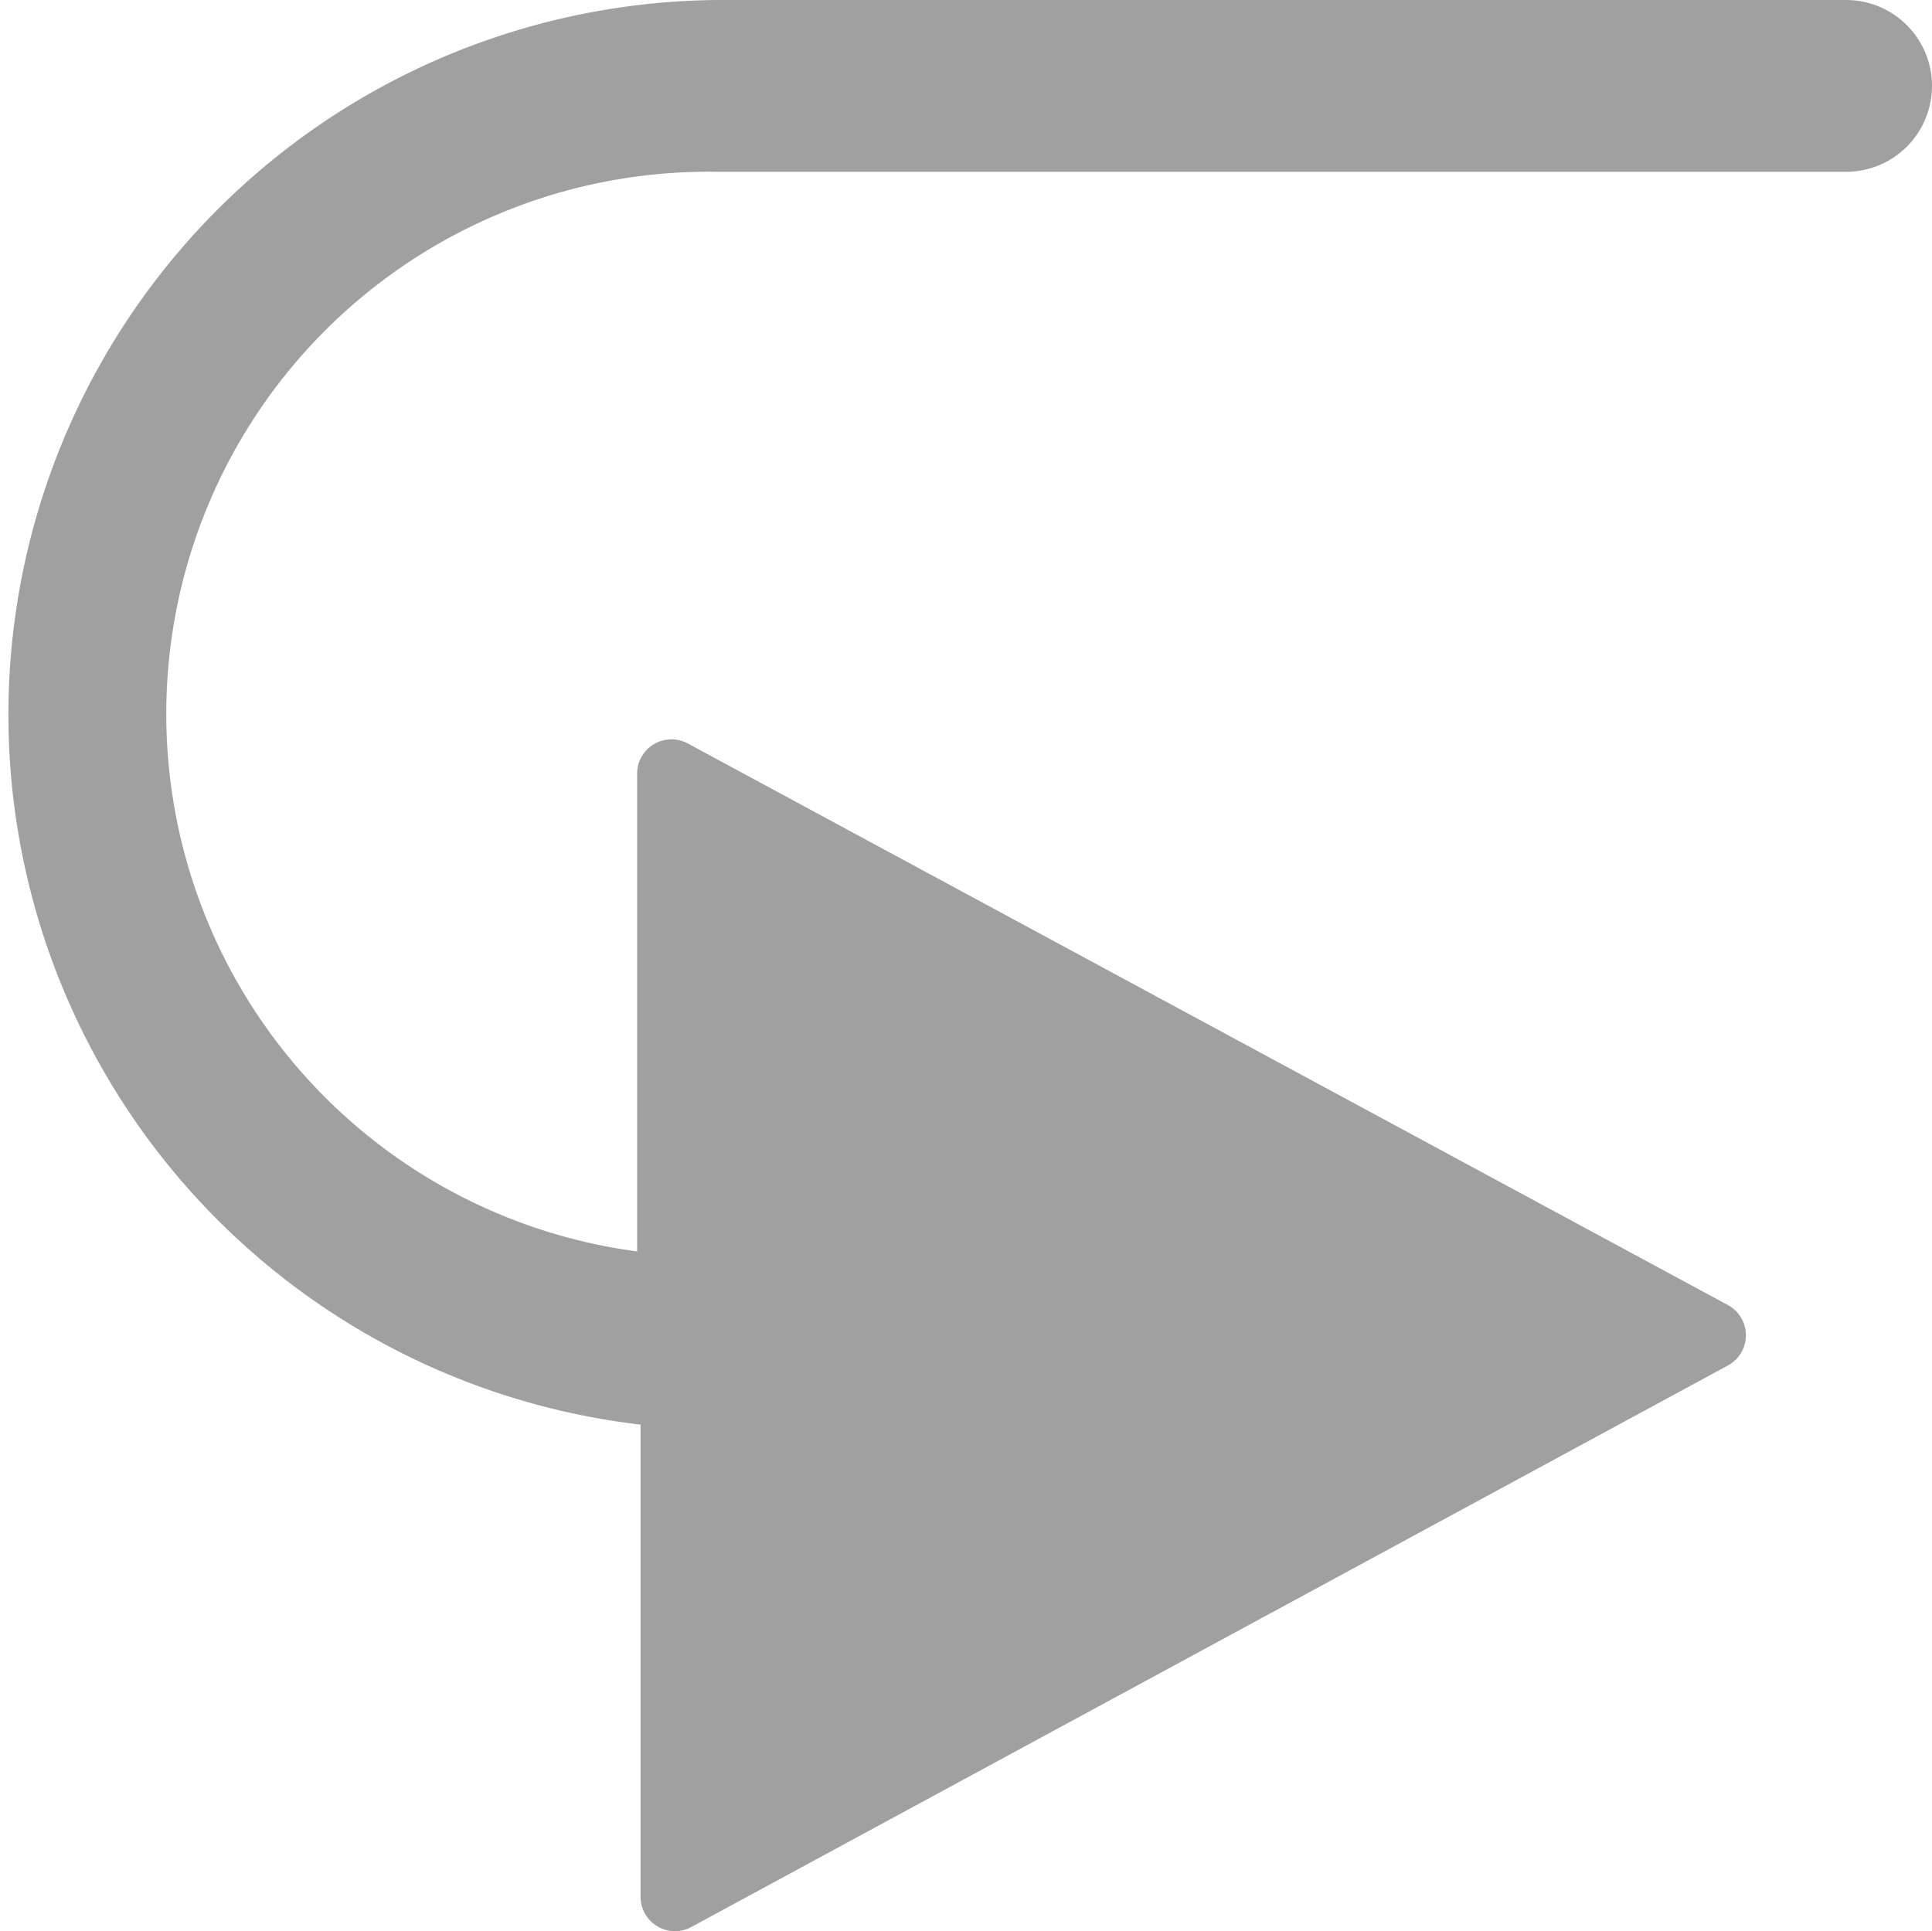 <svg id="Ebene_1" data-name="Ebene 1" xmlns="http://www.w3.org/2000/svg" viewBox="0 0 28.11 28.1"><defs><style>.cls-1{fill:#a0a0a0;}</style></defs><title>home</title><path class="cls-1" d="M29.41,2.59H13a10.4,10.4,0,0,0-1.13,20.73v6.87a0.5,0.5,0,0,0,.74.44l15.08-8.17a0.5,0.5,0,0,0,0-.88L12.56,13.41a0.5,0.5,0,0,0-.74.44V20.8A7.89,7.89,0,0,1,13,5.09H29.41A1.25,1.25,0,0,0,29.41,2.59Z" transform="translate(-2.55 -2.59)"/></svg>